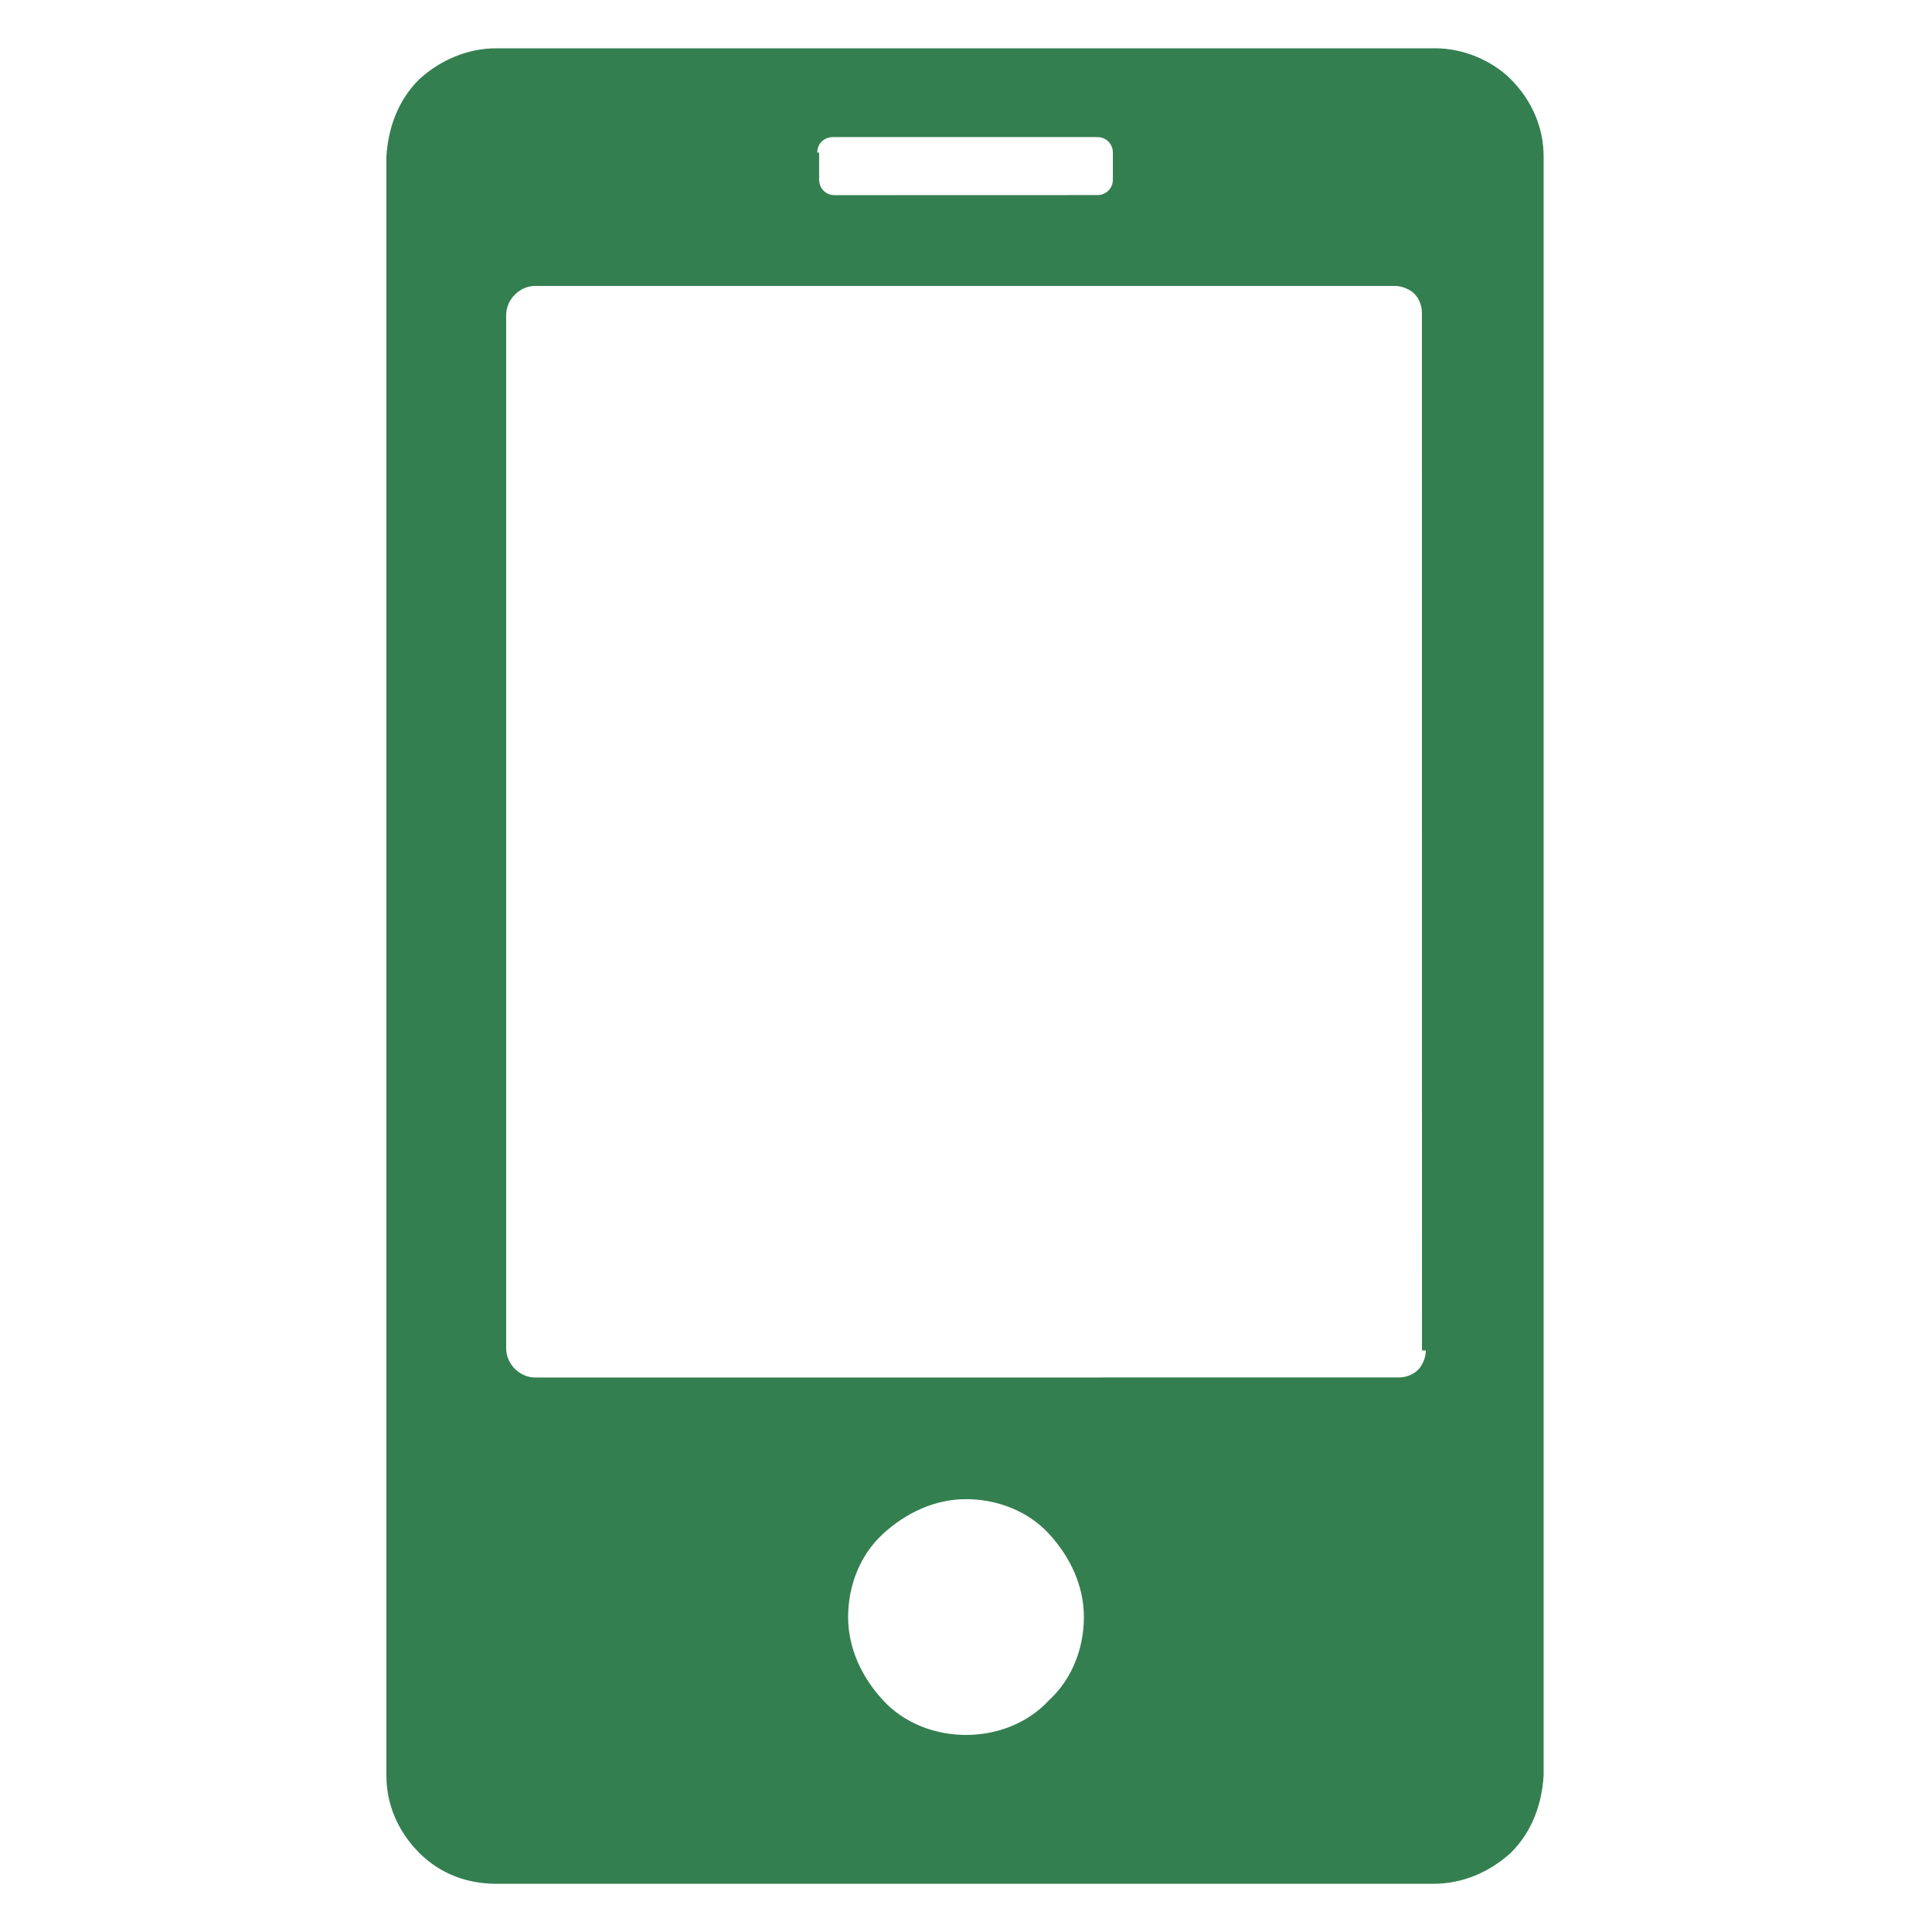 <svg width="100%" height="100%" version="1.1" viewBox="0 0 100 100" xmlns="http://www.w3.org/2000/svg" id="1518957474" class="svg u_1518957474" data-icon-custom="true" fill="rgb(52, 127, 80)" style="color: rgb(0, 0, 0);"> <title id="1294273278">Un teléfono inteligente negro con una pantalla blanca en blanco.</title> 
 <path d="m74.301 2.5h-48.602c-1.5 0-2.898 0.602-4 1.602-1.102 1.102-1.602 2.5-1.699 4v83.801c0 1.5 0.602 2.898 1.699 4 1.102 1.102 2.5 1.602 4 1.602h48.5c1.5 0 2.898-0.602 4-1.602 1.102-1.102 1.602-2.5 1.699-4v-83.801c0-1.5-0.602-2.898-1.699-4-1-1-2.5-1.602-3.898-1.602zm-32 5.398c0-0.5 0.398-0.801 0.801-0.801h13.699c0.5 0 0.801 0.398 0.801 0.801v1.398c0 0.5-0.398 0.801-0.801 0.801l-13.602 0.004c-0.5 0-0.801-0.398-0.801-0.801v-1.402zm7.699 81.902c-1.602 0-3.199-0.602-4.301-1.801-1.102-1.199-1.801-2.699-1.801-4.301 0-1.602 0.602-3.199 1.801-4.301 1.199-1.102 2.699-1.801 4.301-1.801s3.199 0.602 4.301 1.801c1.102 1.199 1.801 2.699 1.801 4.301 0 1.602-0.602 3.199-1.801 4.301-1.102 1.199-2.699 1.801-4.301 1.801zm23.801-19.902c0 0.398-0.199 0.801-0.398 1-0.301 0.301-0.699 0.398-1 0.398l-44.703 0.004c-0.801 0-1.5-0.699-1.5-1.5v-53.5c0-0.801 0.699-1.5 1.5-1.5h44.5c0.398 0 0.801 0.199 1 0.398 0.301 0.301 0.398 0.699 0.398 1l0.004 53.699z"></path> 
</svg>
